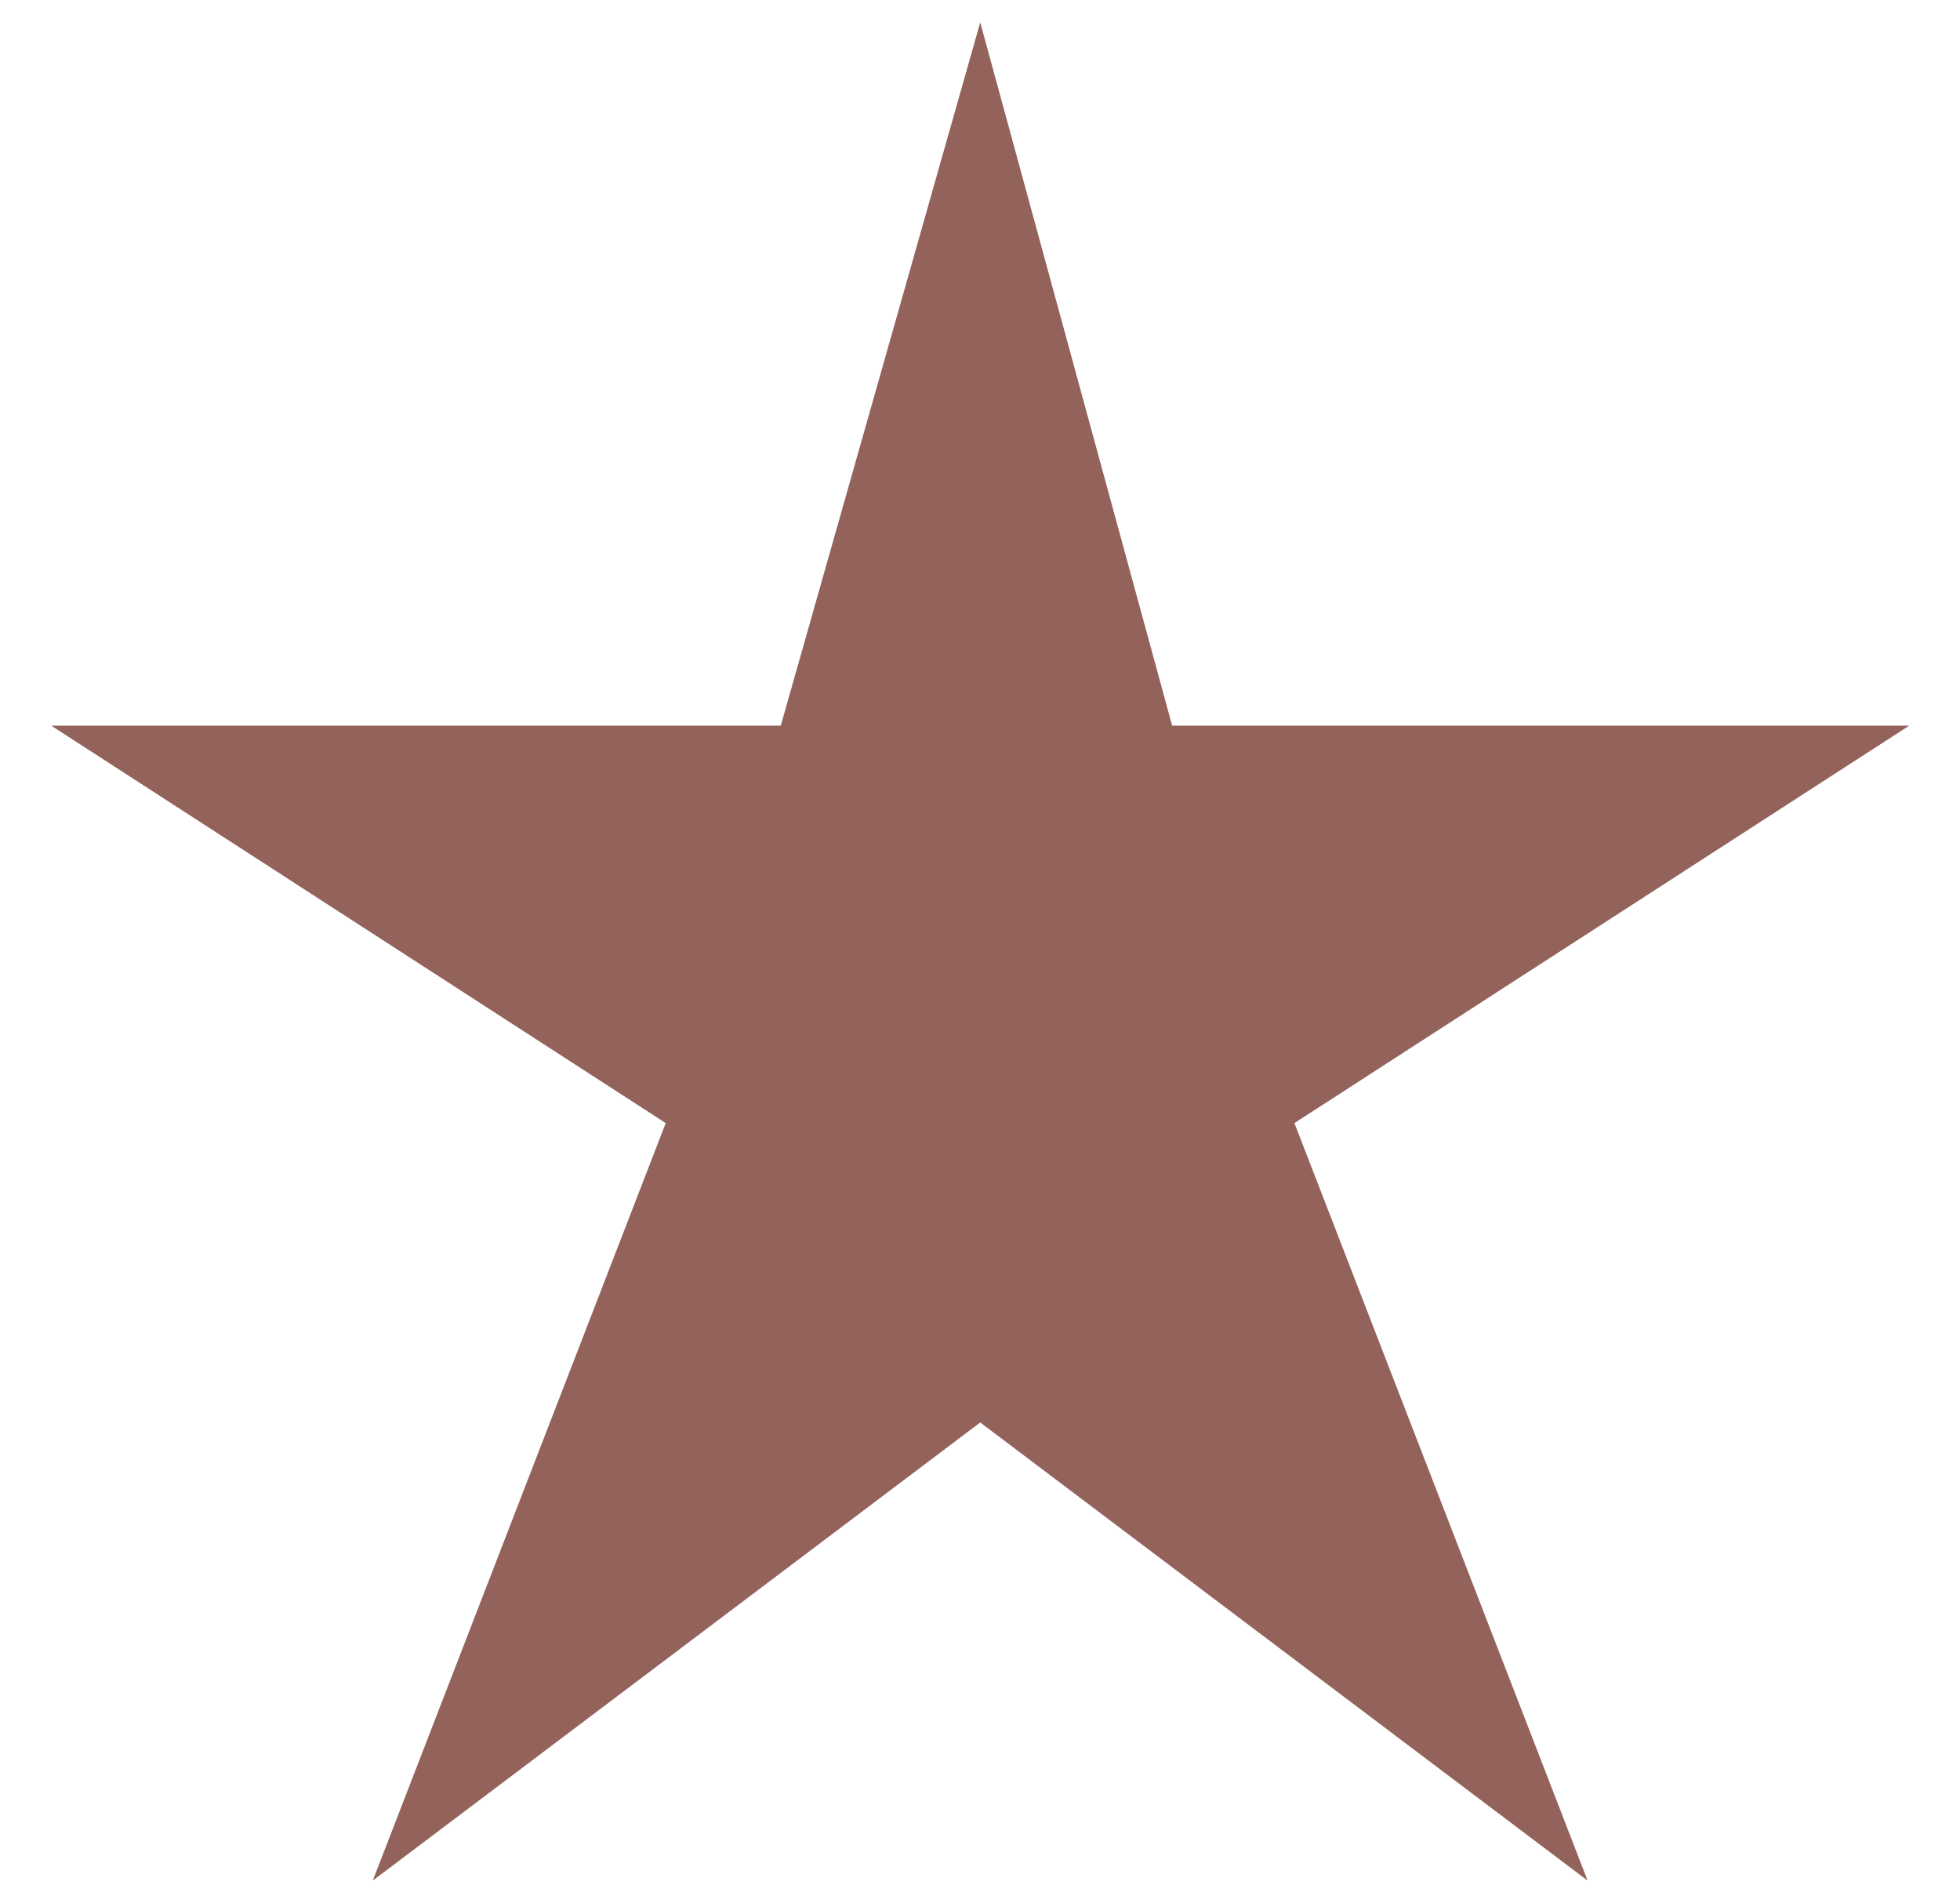 <svg width="26" height="25" viewBox="0 0 26 25" fill="none" xmlns="http://www.w3.org/2000/svg">
<path d="M25.326 9.625H15.549L13.003 0.297L10.357 9.625H0.68L8.831 14.896L4.945 24.943L13.003 18.867L21.06 24.943L17.171 14.896L25.326 9.625Z" fill="#93625B"/>
</svg>
